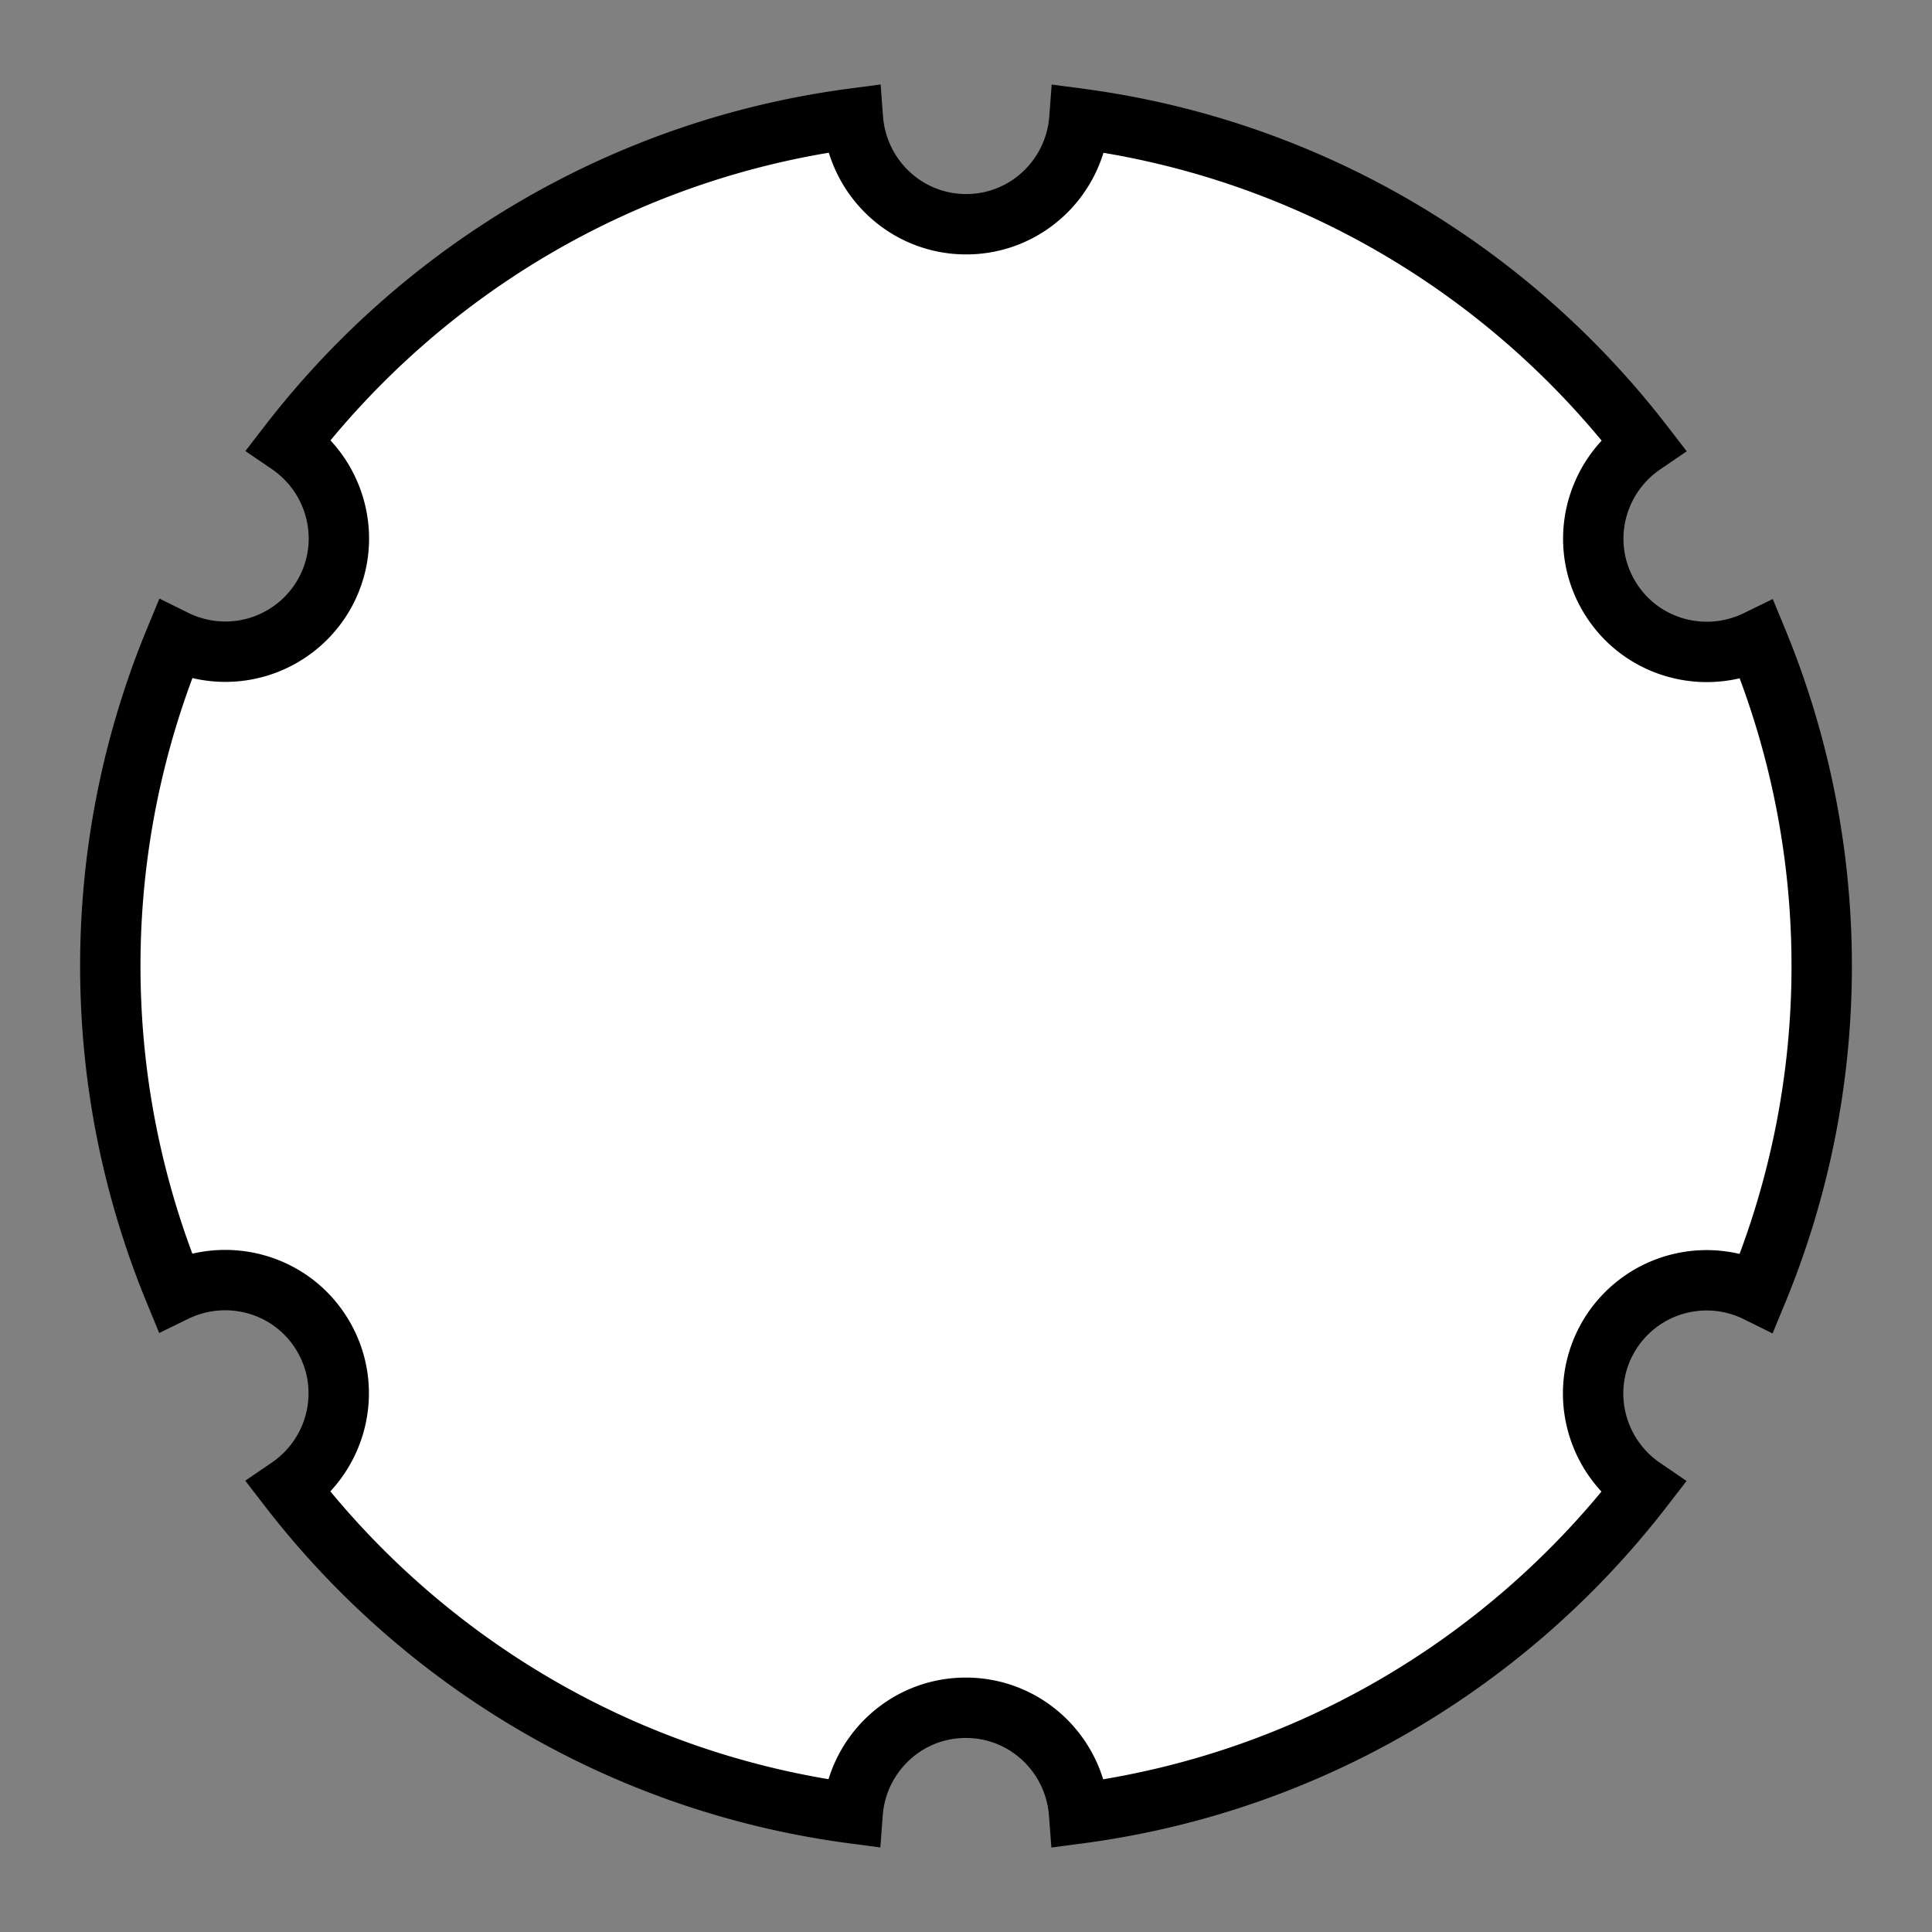 <svg xmlns="http://www.w3.org/2000/svg" width="64" height="64">
<rect width="100%" height="100%" fill="#808080" stroke="none"/>
<path d="M28.254 3.928C20.662 4.933 14.03 8.933 9.568 14.713c1.619 1.104 2.15 3.274 1.155 4.998a3.766 3.766 0 0 1-4.926 1.488A28.241 28.241 0 0 0 3.654 32c0 3.824.767 7.463 2.139 10.791 1.77-.864 3.925-.24 4.924 1.49.996 1.724.466 3.894-1.153 4.998 4.46 5.782 11.09 9.783 18.68 10.79.147-1.954 1.76-3.497 3.75-3.497 1.992 0 3.605 1.546 3.752 3.5 7.592-1.005 14.222-5.005 18.684-10.785-1.618-1.104-2.147-3.274-1.153-4.998a3.765 3.765 0 0 1 4.926-1.488A28.236 28.236 0 0 0 60.346 32a28.24 28.24 0 0 0-2.139-10.791c-1.77.864-3.925.24-4.924-1.49-.996-1.724-.466-3.894 1.153-4.998-4.46-5.782-11.09-9.783-18.68-10.79-.147 1.953-1.76 3.497-3.75 3.497-1.992 0-3.605-1.546-3.752-3.5z" fill="white" stroke="black" stroke-width="2"/>
</svg>

